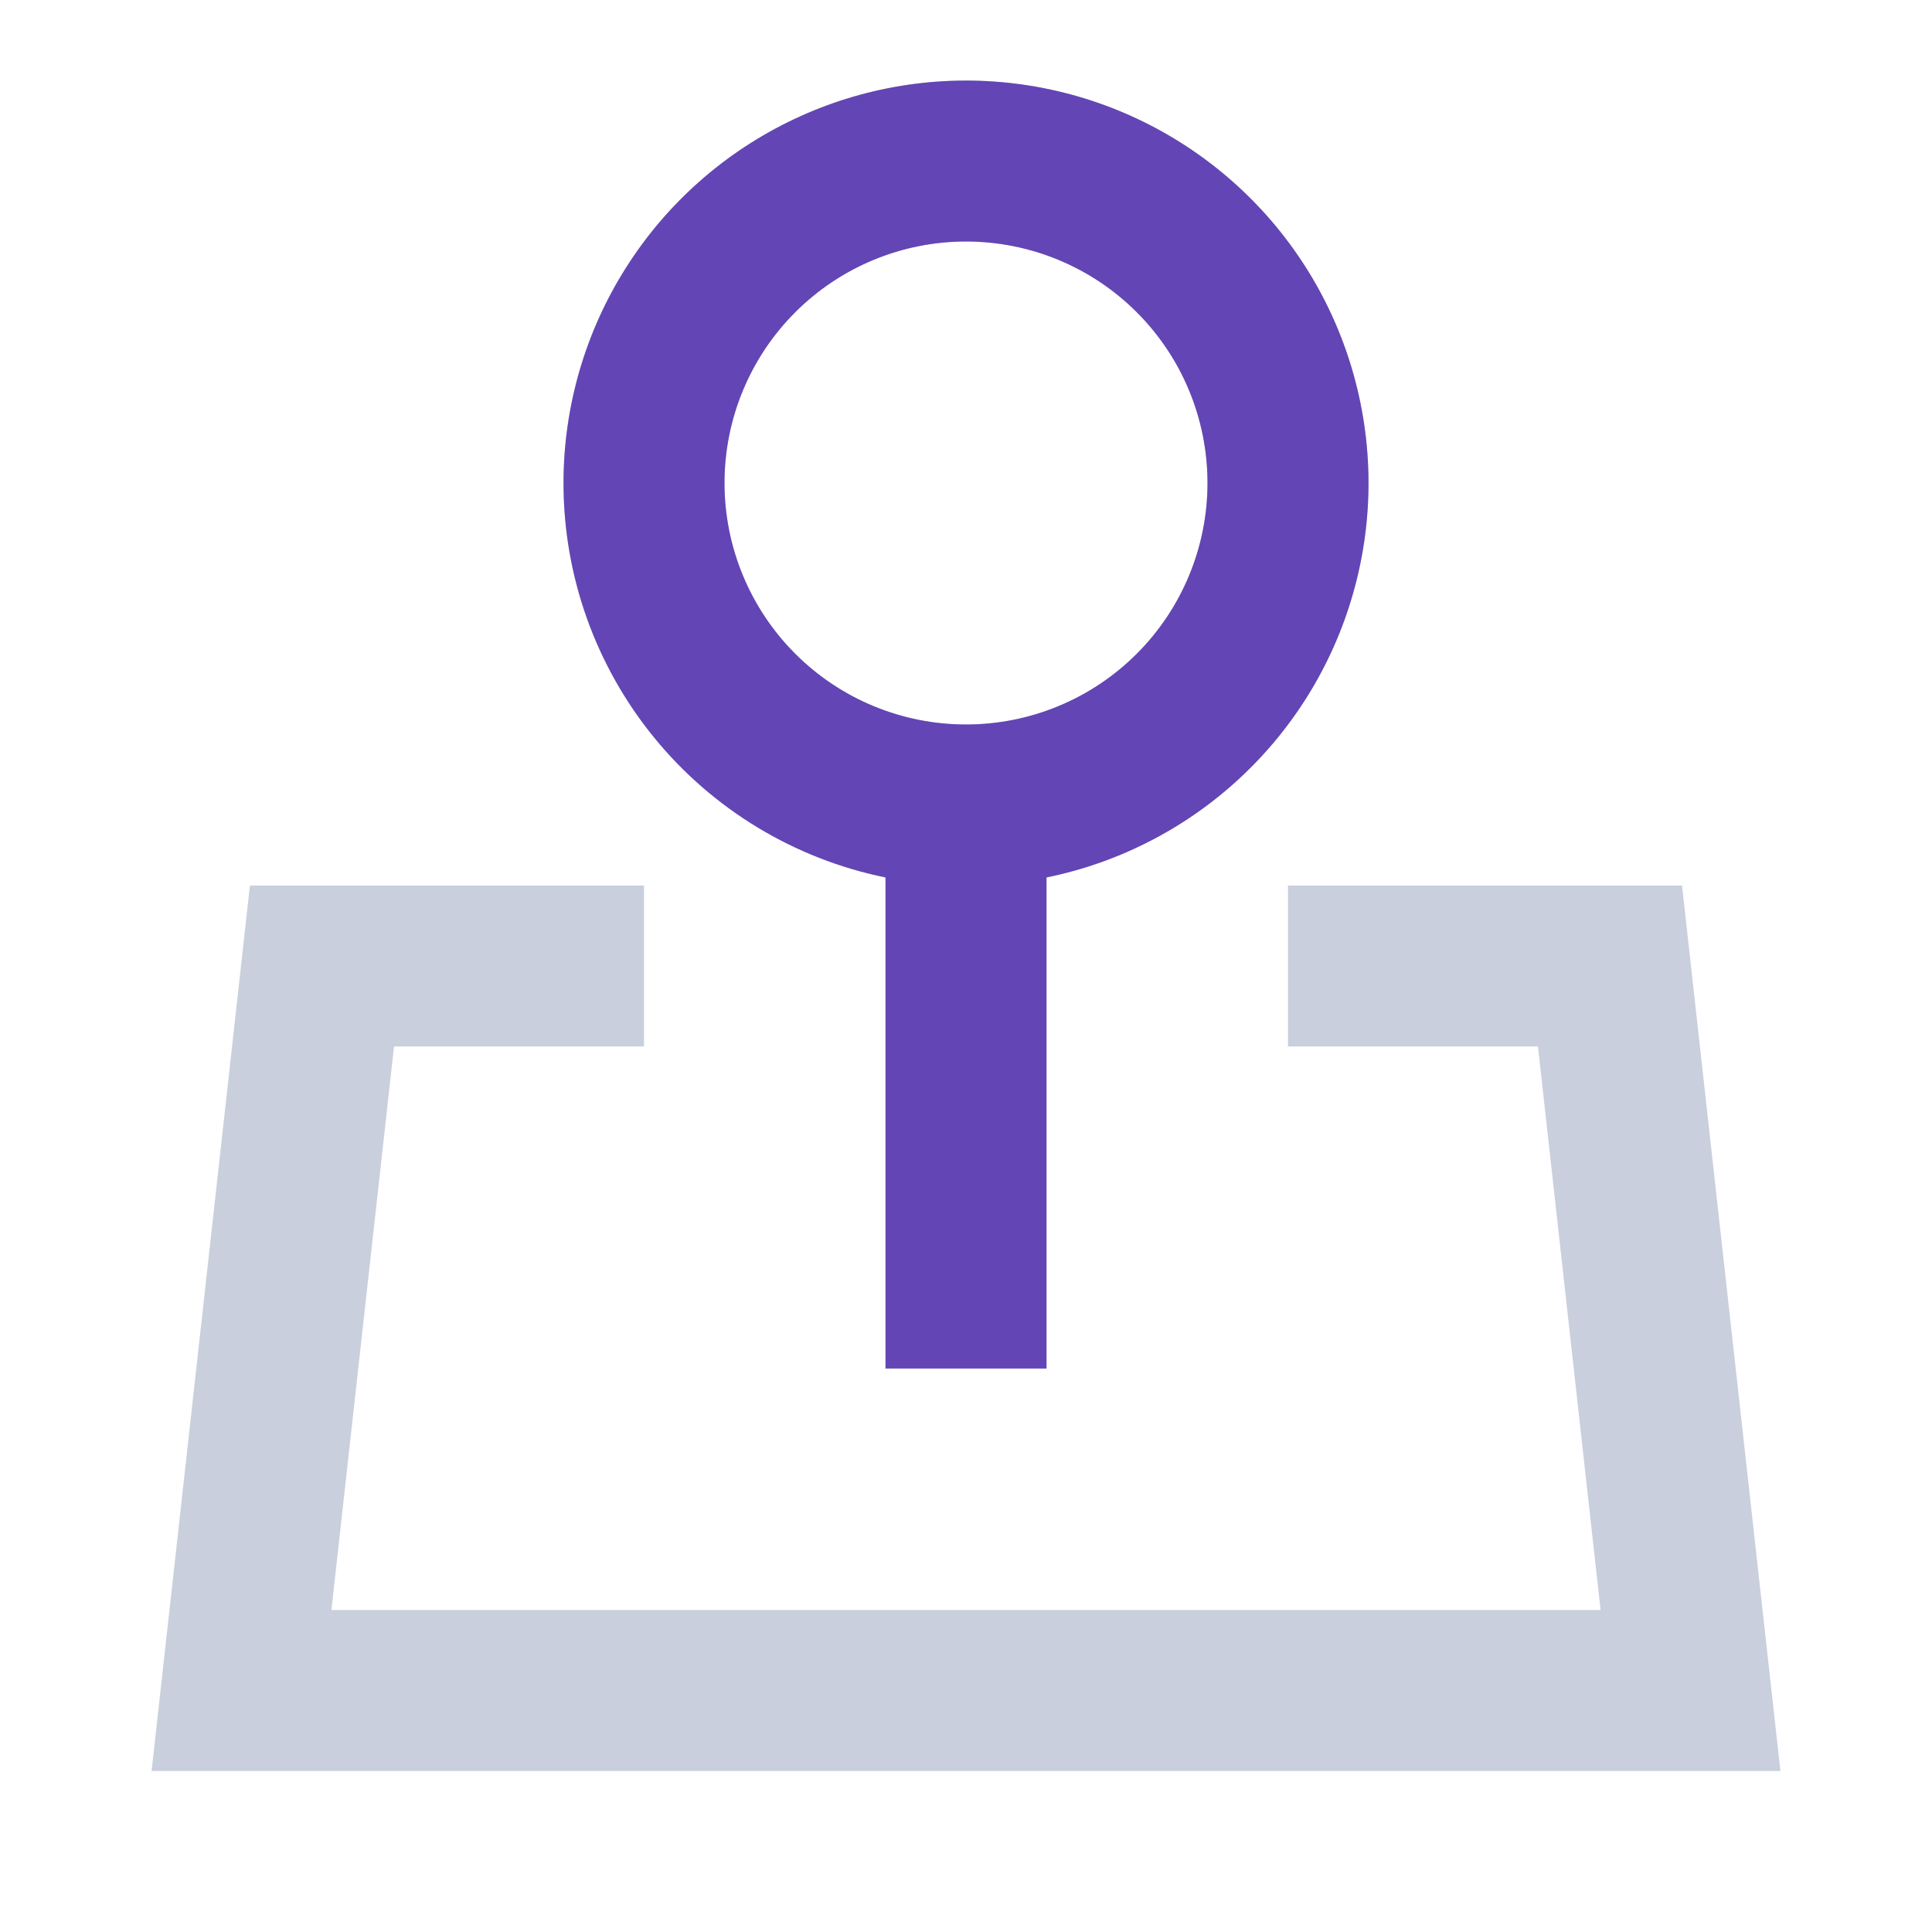 <?xml version="1.0" encoding="UTF-8"?> <svg xmlns="http://www.w3.org/2000/svg" width="44" height="44" viewBox="0 0 44 44" fill="none"><path d="M22 5.5C20.541 5.5 19.142 6.079 18.111 7.111C17.079 8.142 16.5 9.541 16.5 11C16.5 12.459 17.079 13.858 18.111 14.889C19.142 15.921 20.541 16.5 22 16.5C23.459 16.5 24.858 15.921 25.889 14.889C26.921 13.858 27.5 12.459 27.5 11C27.5 9.541 26.921 8.142 25.889 7.111C24.858 6.079 23.459 5.5 22 5.5ZM12.833 11C12.834 9.266 13.326 7.567 14.253 6.101C15.181 4.635 16.505 3.463 18.072 2.72C19.639 1.976 21.384 1.693 23.106 1.902C24.828 2.111 26.455 2.805 27.798 3.902C29.142 4.999 30.146 6.455 30.695 8.1C31.244 9.745 31.315 11.512 30.9 13.196C30.485 14.88 29.601 16.412 28.35 17.613C27.099 18.815 25.533 19.637 23.833 19.983V31.167H20.167V19.983C18.096 19.561 16.235 18.436 14.899 16.799C13.563 15.162 12.833 13.113 12.833 11ZM5.692 20.167H14.667V23.833H8.974L7.548 36.667H36.452L35.026 23.833H29.333V20.167H38.307L40.548 40.333H3.452L5.692 20.167Z" fill="#C9CFDC"></path><path d="M22 5.5C20.541 5.5 19.142 6.079 18.111 7.111C17.08 8.142 16.5 9.541 16.5 11C16.5 12.459 17.08 13.858 18.111 14.889C19.142 15.921 20.541 16.5 22 16.5C23.459 16.5 24.858 15.921 25.889 14.889C26.921 13.858 27.5 12.459 27.5 11C27.5 9.541 26.921 8.142 25.889 7.111C24.858 6.079 23.459 5.5 22 5.5ZM12.834 11C12.834 9.266 13.326 7.567 14.254 6.101C15.181 4.635 16.505 3.463 18.072 2.72C19.639 1.976 21.385 1.693 23.106 1.902C24.828 2.111 26.455 2.805 27.798 3.902C29.142 4.999 30.146 6.455 30.695 8.1C31.244 9.745 31.316 11.512 30.9 13.196C30.485 14.88 29.601 16.412 28.35 17.613C27.099 18.815 25.533 19.637 23.834 19.983V31.167H20.167V19.983C18.096 19.561 16.235 18.436 14.899 16.799C13.563 15.162 12.833 13.113 12.834 11Z" fill="#6345B5"></path></svg> 